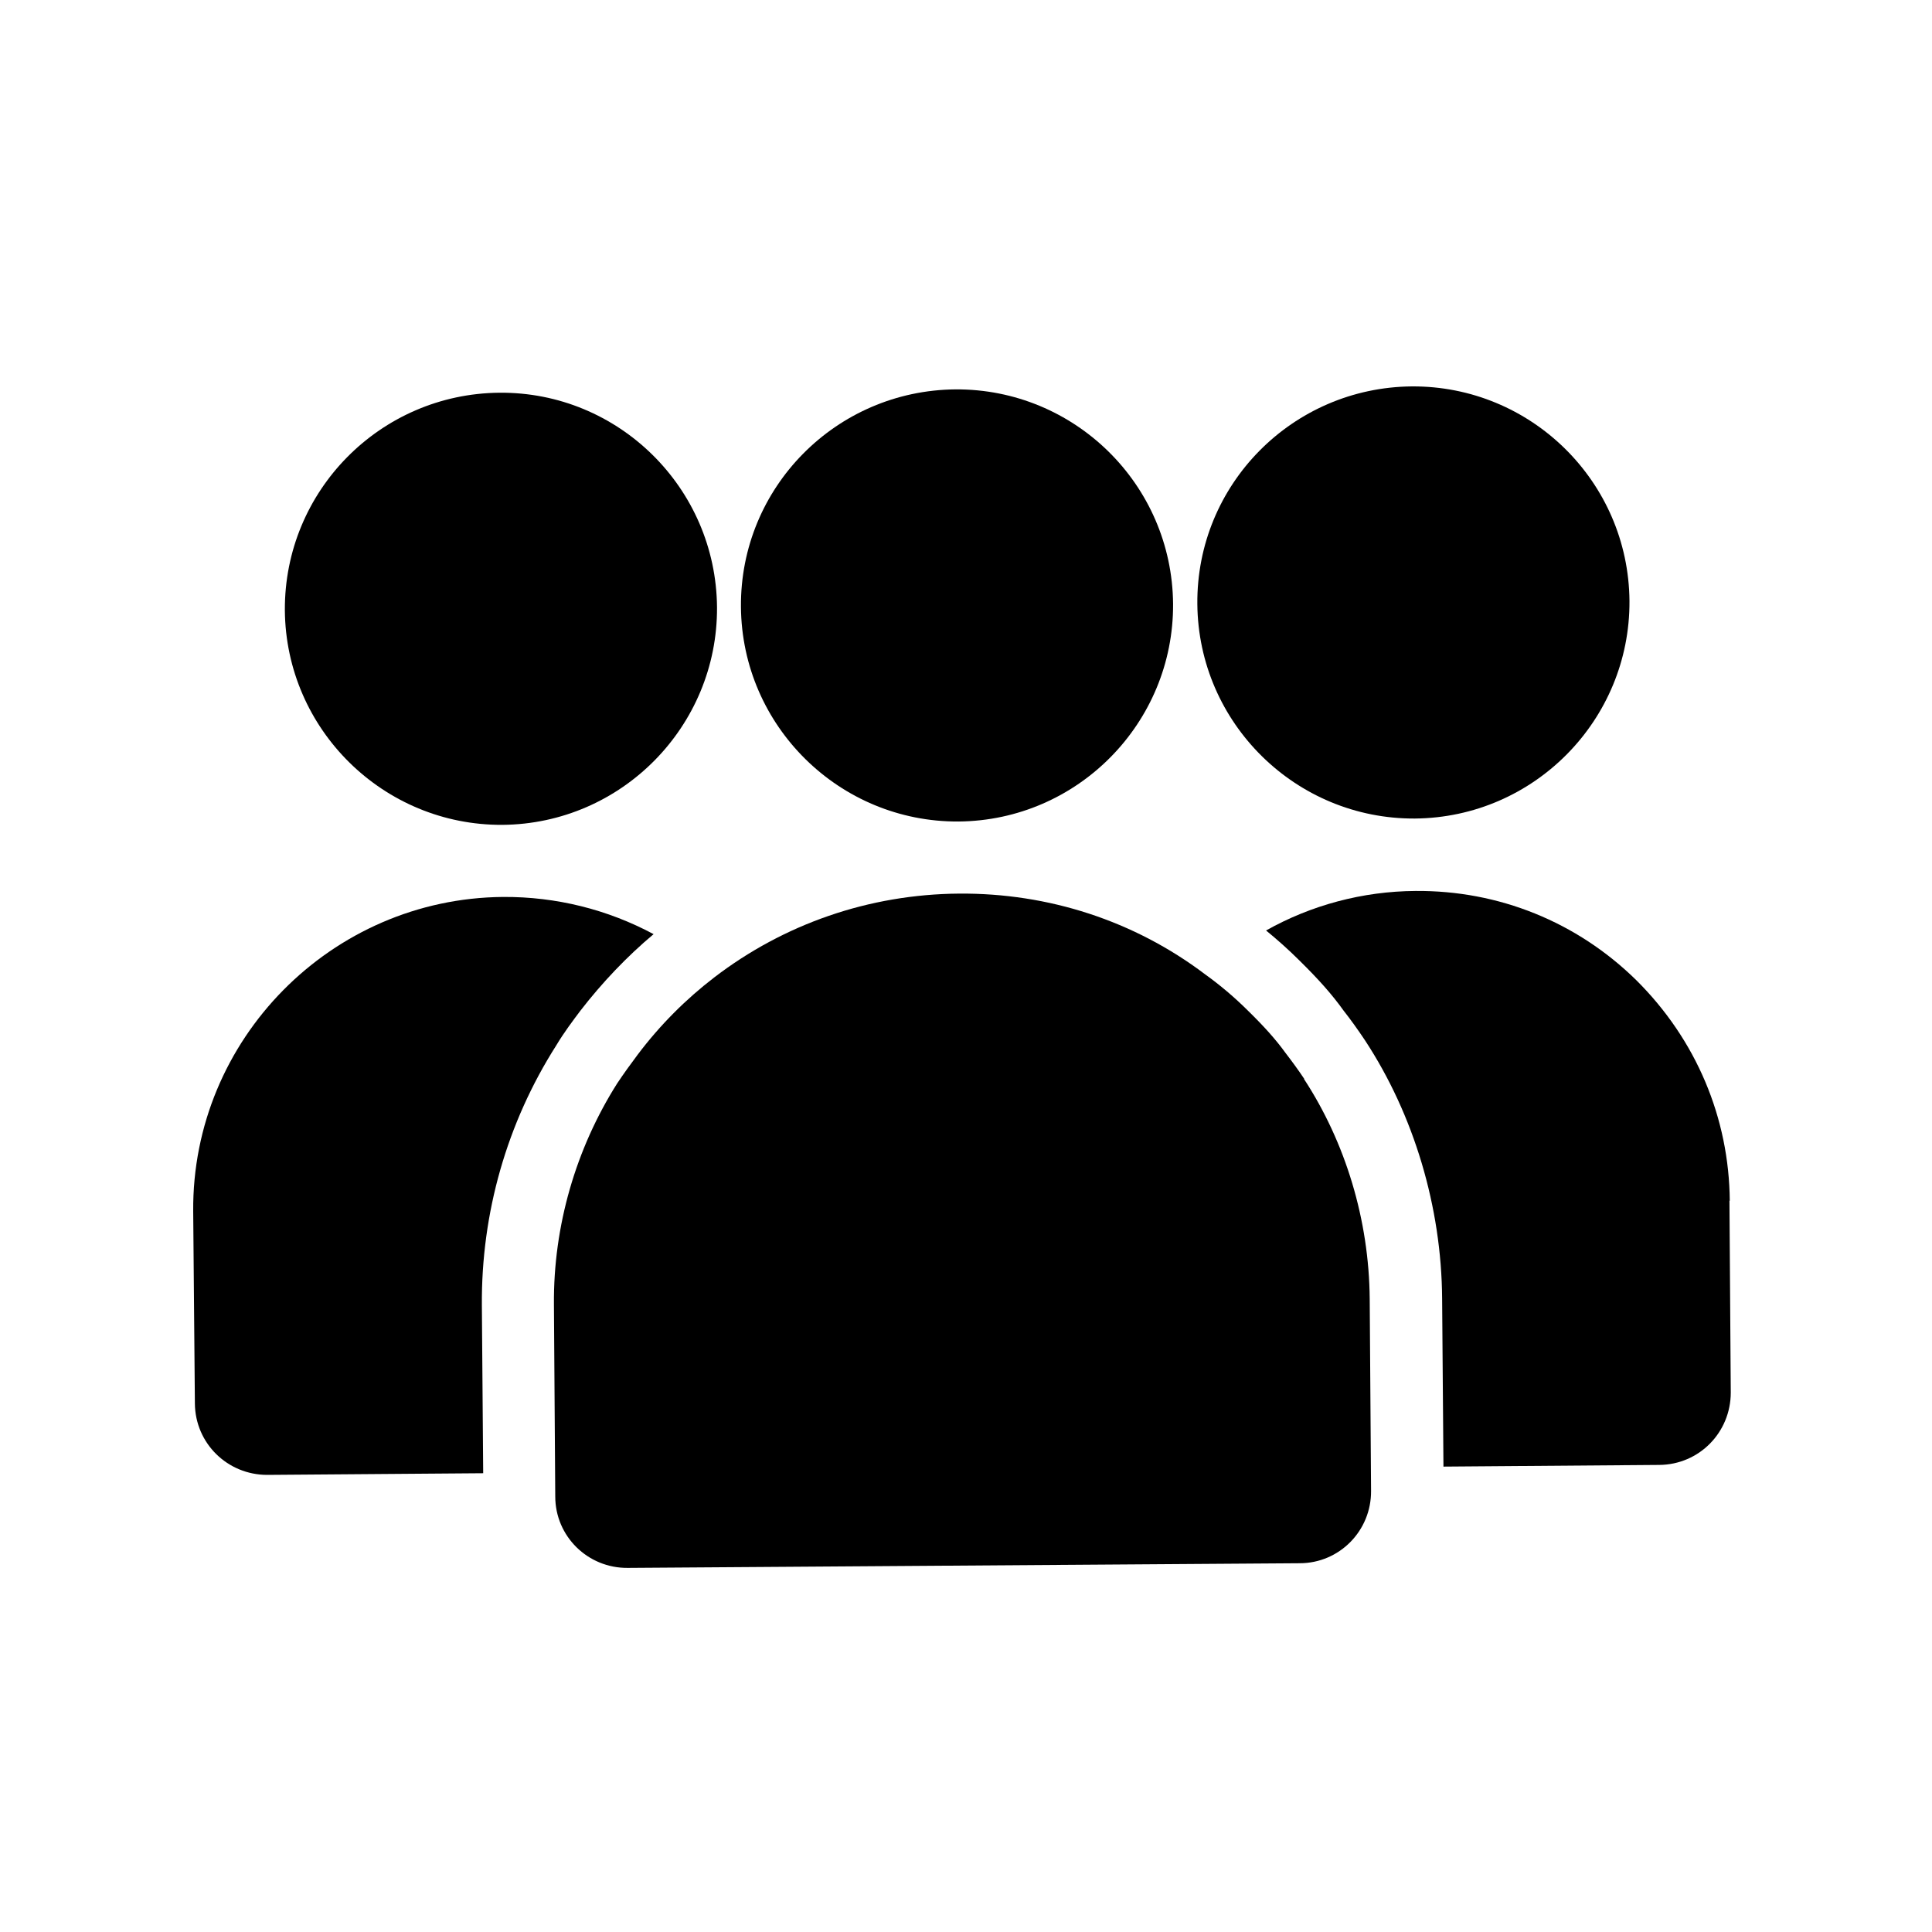 <svg xmlns="http://www.w3.org/2000/svg" width="70" height="70" viewBox="0 0 70 70" fill="none"><path d="M47.257 39.092C47.04 38.767 46.811 38.455 46.571 38.142C46.222 37.66 45.8 37.191 45.235 36.637C44.729 36.132 44.2 35.687 43.646 35.289C41.095 33.364 37.99 32.353 34.752 32.377C31.479 32.401 28.398 33.484 25.883 35.41C24.848 36.204 23.909 37.143 23.103 38.214C22.85 38.551 22.597 38.9 22.357 39.261C20.864 41.62 20.046 44.424 20.07 47.264L20.118 54.22C20.118 55.664 21.297 56.82 22.742 56.808L47.088 56.639C48.532 56.639 49.688 55.46 49.676 54.016L49.627 47.059C49.603 44.195 48.749 41.391 47.245 39.092H47.257Z" fill="black"></path><path d="M42.503 21.883C42.527 26.191 39.049 29.729 34.729 29.765C30.42 29.79 26.882 26.311 26.846 21.991C26.81 17.658 30.3 14.144 34.62 14.108C38.929 14.084 42.467 17.55 42.503 21.883Z" fill="black"></path><path d="M59.039 21.775C59.063 26.083 55.586 29.621 51.265 29.657C46.956 29.682 43.418 26.203 43.382 21.883C43.346 17.55 46.836 14.036 51.157 14C55.465 13.976 59.003 17.442 59.039 21.775V21.775Z" fill="black"></path><path d="M62.661 43.498L62.709 50.454C62.709 51.898 61.566 53.065 60.121 53.077L52.299 53.138L52.251 47.048C52.227 43.726 51.228 40.393 49.459 37.697C49.194 37.3 48.917 36.915 48.688 36.626C48.267 36.036 47.774 35.482 47.076 34.796C46.678 34.399 46.269 34.038 45.872 33.713C47.497 32.799 49.362 32.293 51.288 32.281C54.297 32.257 57.137 33.4 59.291 35.519C61.457 37.673 62.649 40.501 62.673 43.51L62.661 43.498Z" fill="black"></path><path d="M23.681 33.846C22.718 34.652 21.815 35.603 21.033 36.614C20.744 36.999 20.443 37.396 20.154 37.877C18.361 40.694 17.435 43.955 17.459 47.289L17.507 53.378L9.684 53.438C8.24 53.438 7.073 52.295 7.061 50.851L7 43.883C6.952 37.661 12.007 32.546 18.229 32.498C20.154 32.486 22.02 32.955 23.681 33.846Z" fill="black"></path><path d="M25.979 22.003C26.003 26.312 22.525 29.85 18.204 29.886C13.896 29.91 10.357 26.432 10.321 22.112C10.297 17.779 13.787 14.265 18.096 14.229C22.404 14.193 25.943 17.671 25.979 22.003Z" fill="black"></path></svg>